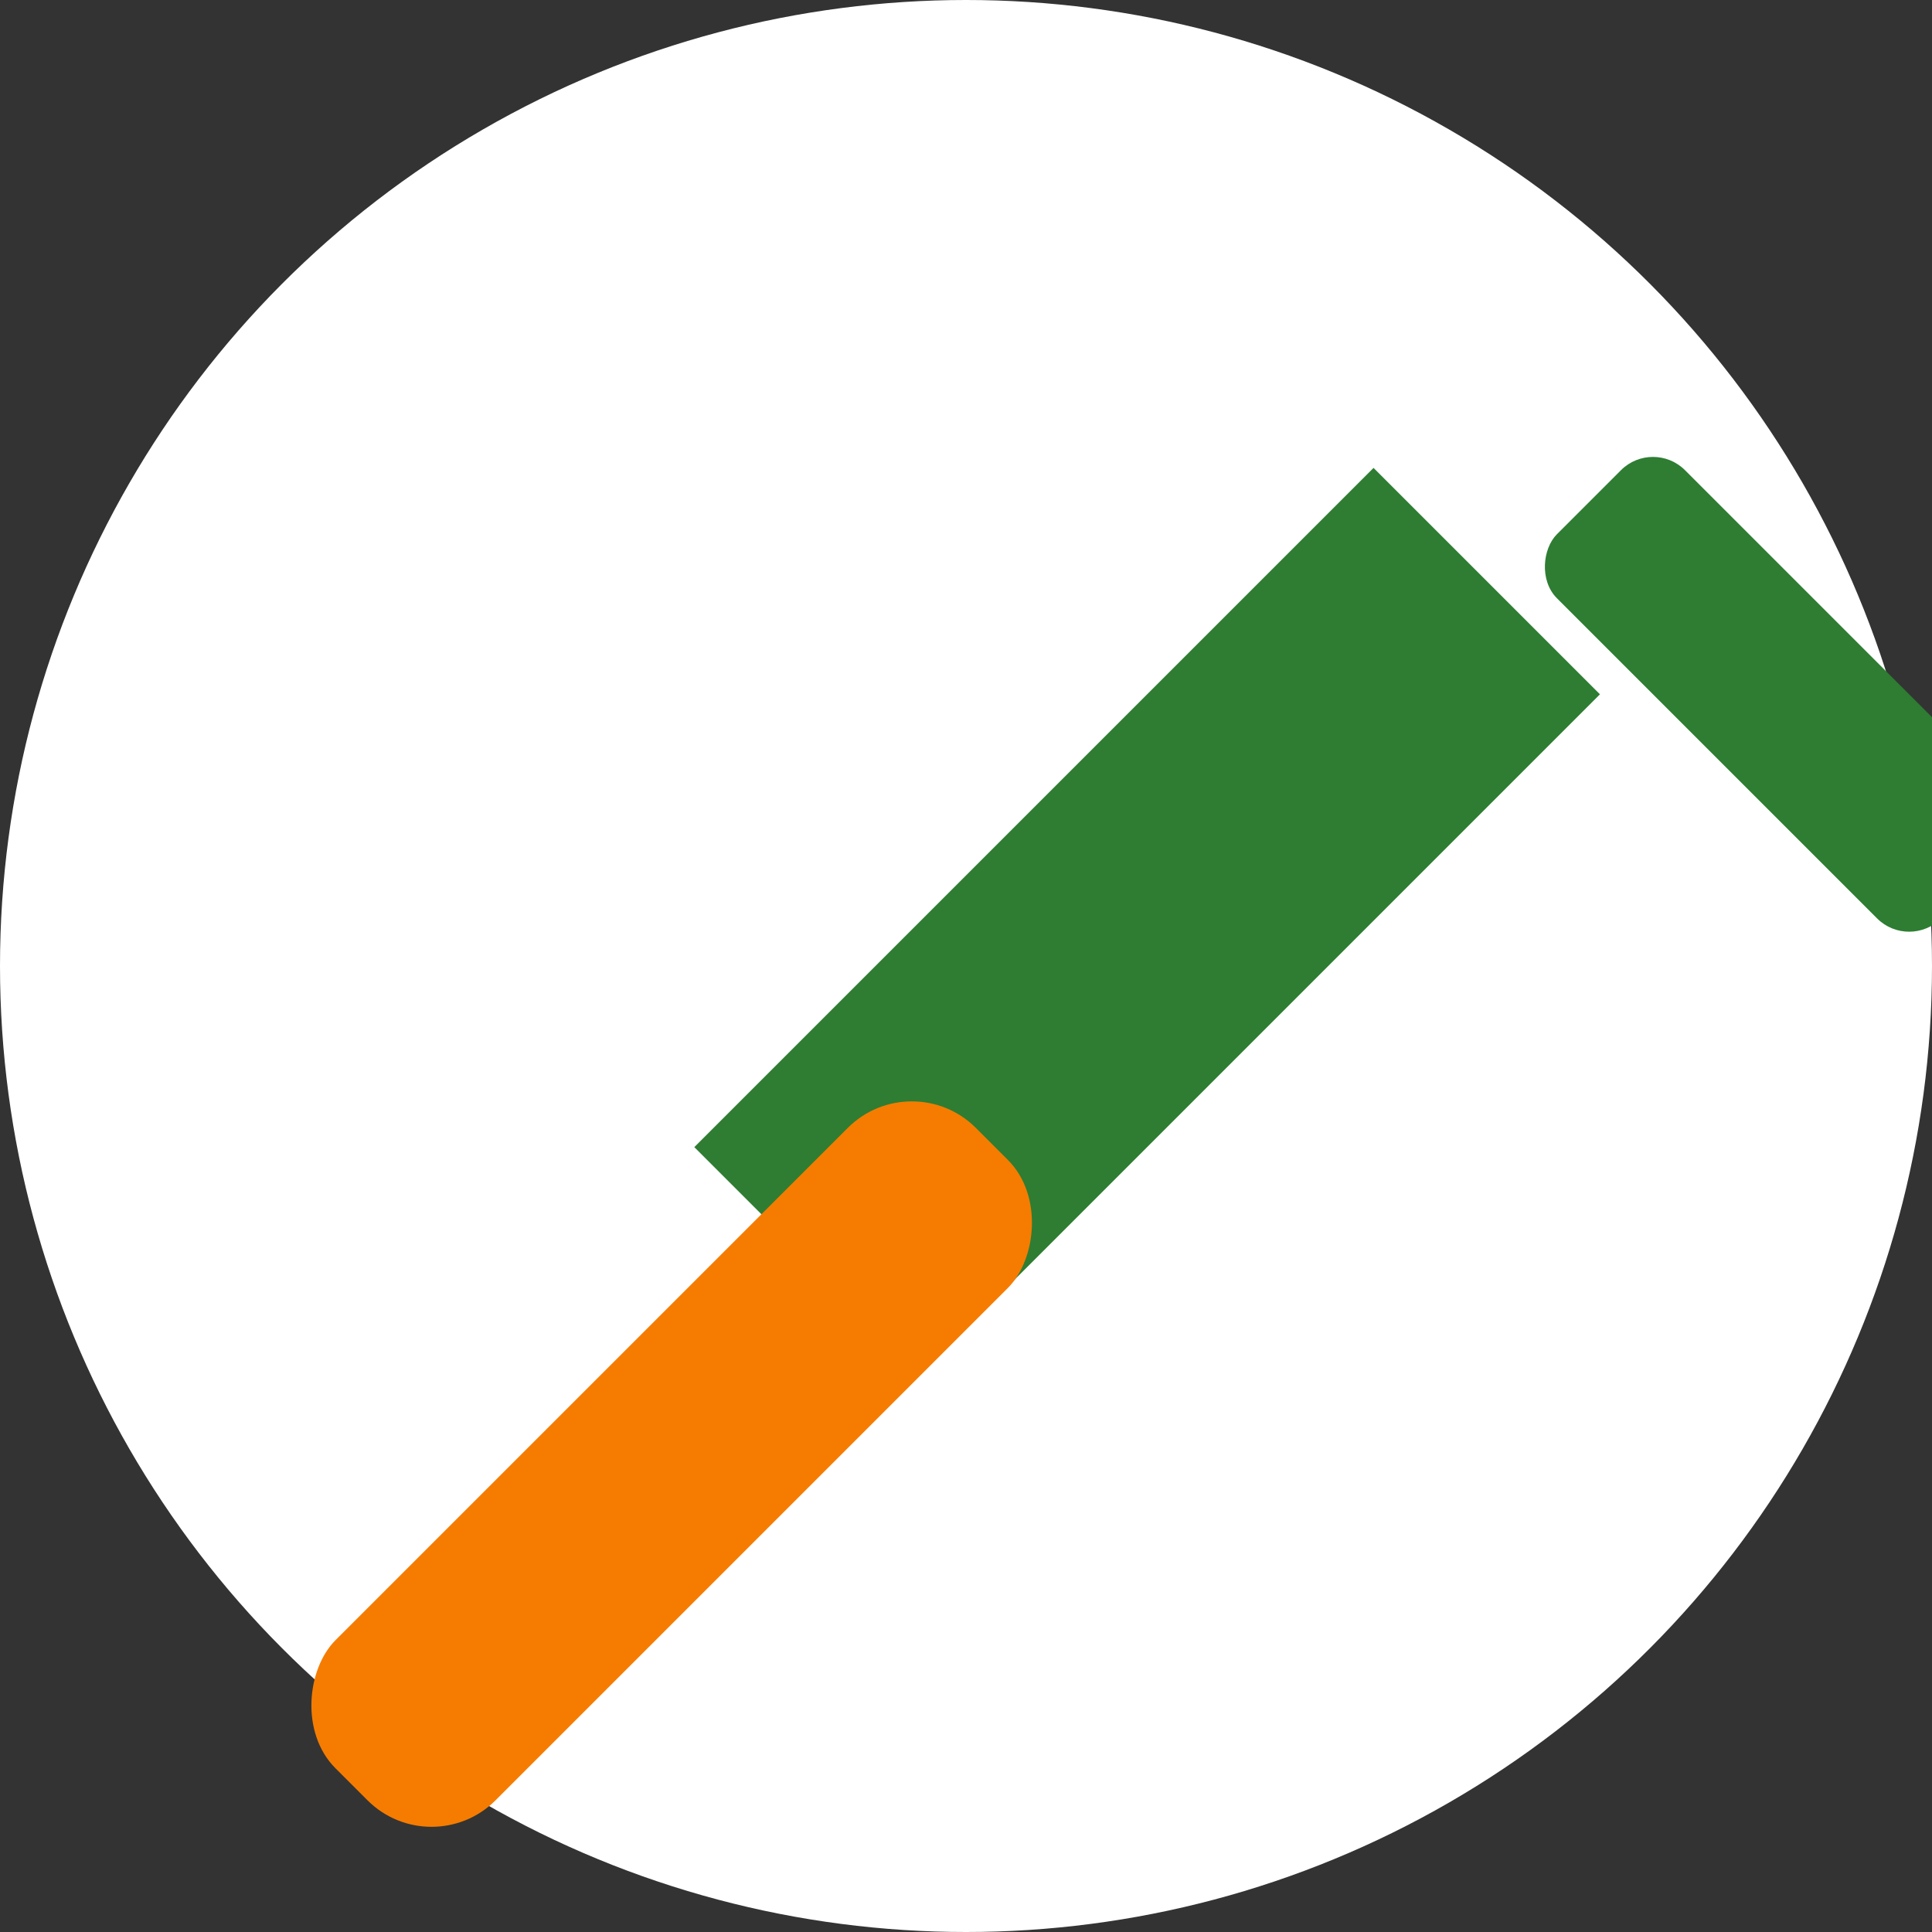 <svg xmlns="http://www.w3.org/2000/svg" width="32" height="32" viewBox="0 0 32 32">
  <rect x="0" y="0" width="32" height="32" fill="#333333" stroke="none"/>
  <style>
    .primary { fill: #2e7d32; }
    .secondary { fill: #f57c00; }
    .dark { fill: #333333; }
  </style>
  
  <!-- Background -->
  <circle cx="16" cy="16" r="16" fill="#ffffff" />
  
  <!-- Tool Icon -->
  <g transform="translate(4, 4) scale(0.75)">
    <!-- Hammer -->
    <path class="primary" d="M10,20 L25,5 L30,10 L15,25 Z" />
    <rect class="primary" x="28" y="8" width="12" height="4" rx="1" transform="rotate(45 34 10)" />
    <!-- Handle -->
    <rect class="secondary" x="7" y="17" width="5" height="20" rx="2" transform="rotate(45 9.5 27)" />
  </g>
</svg>